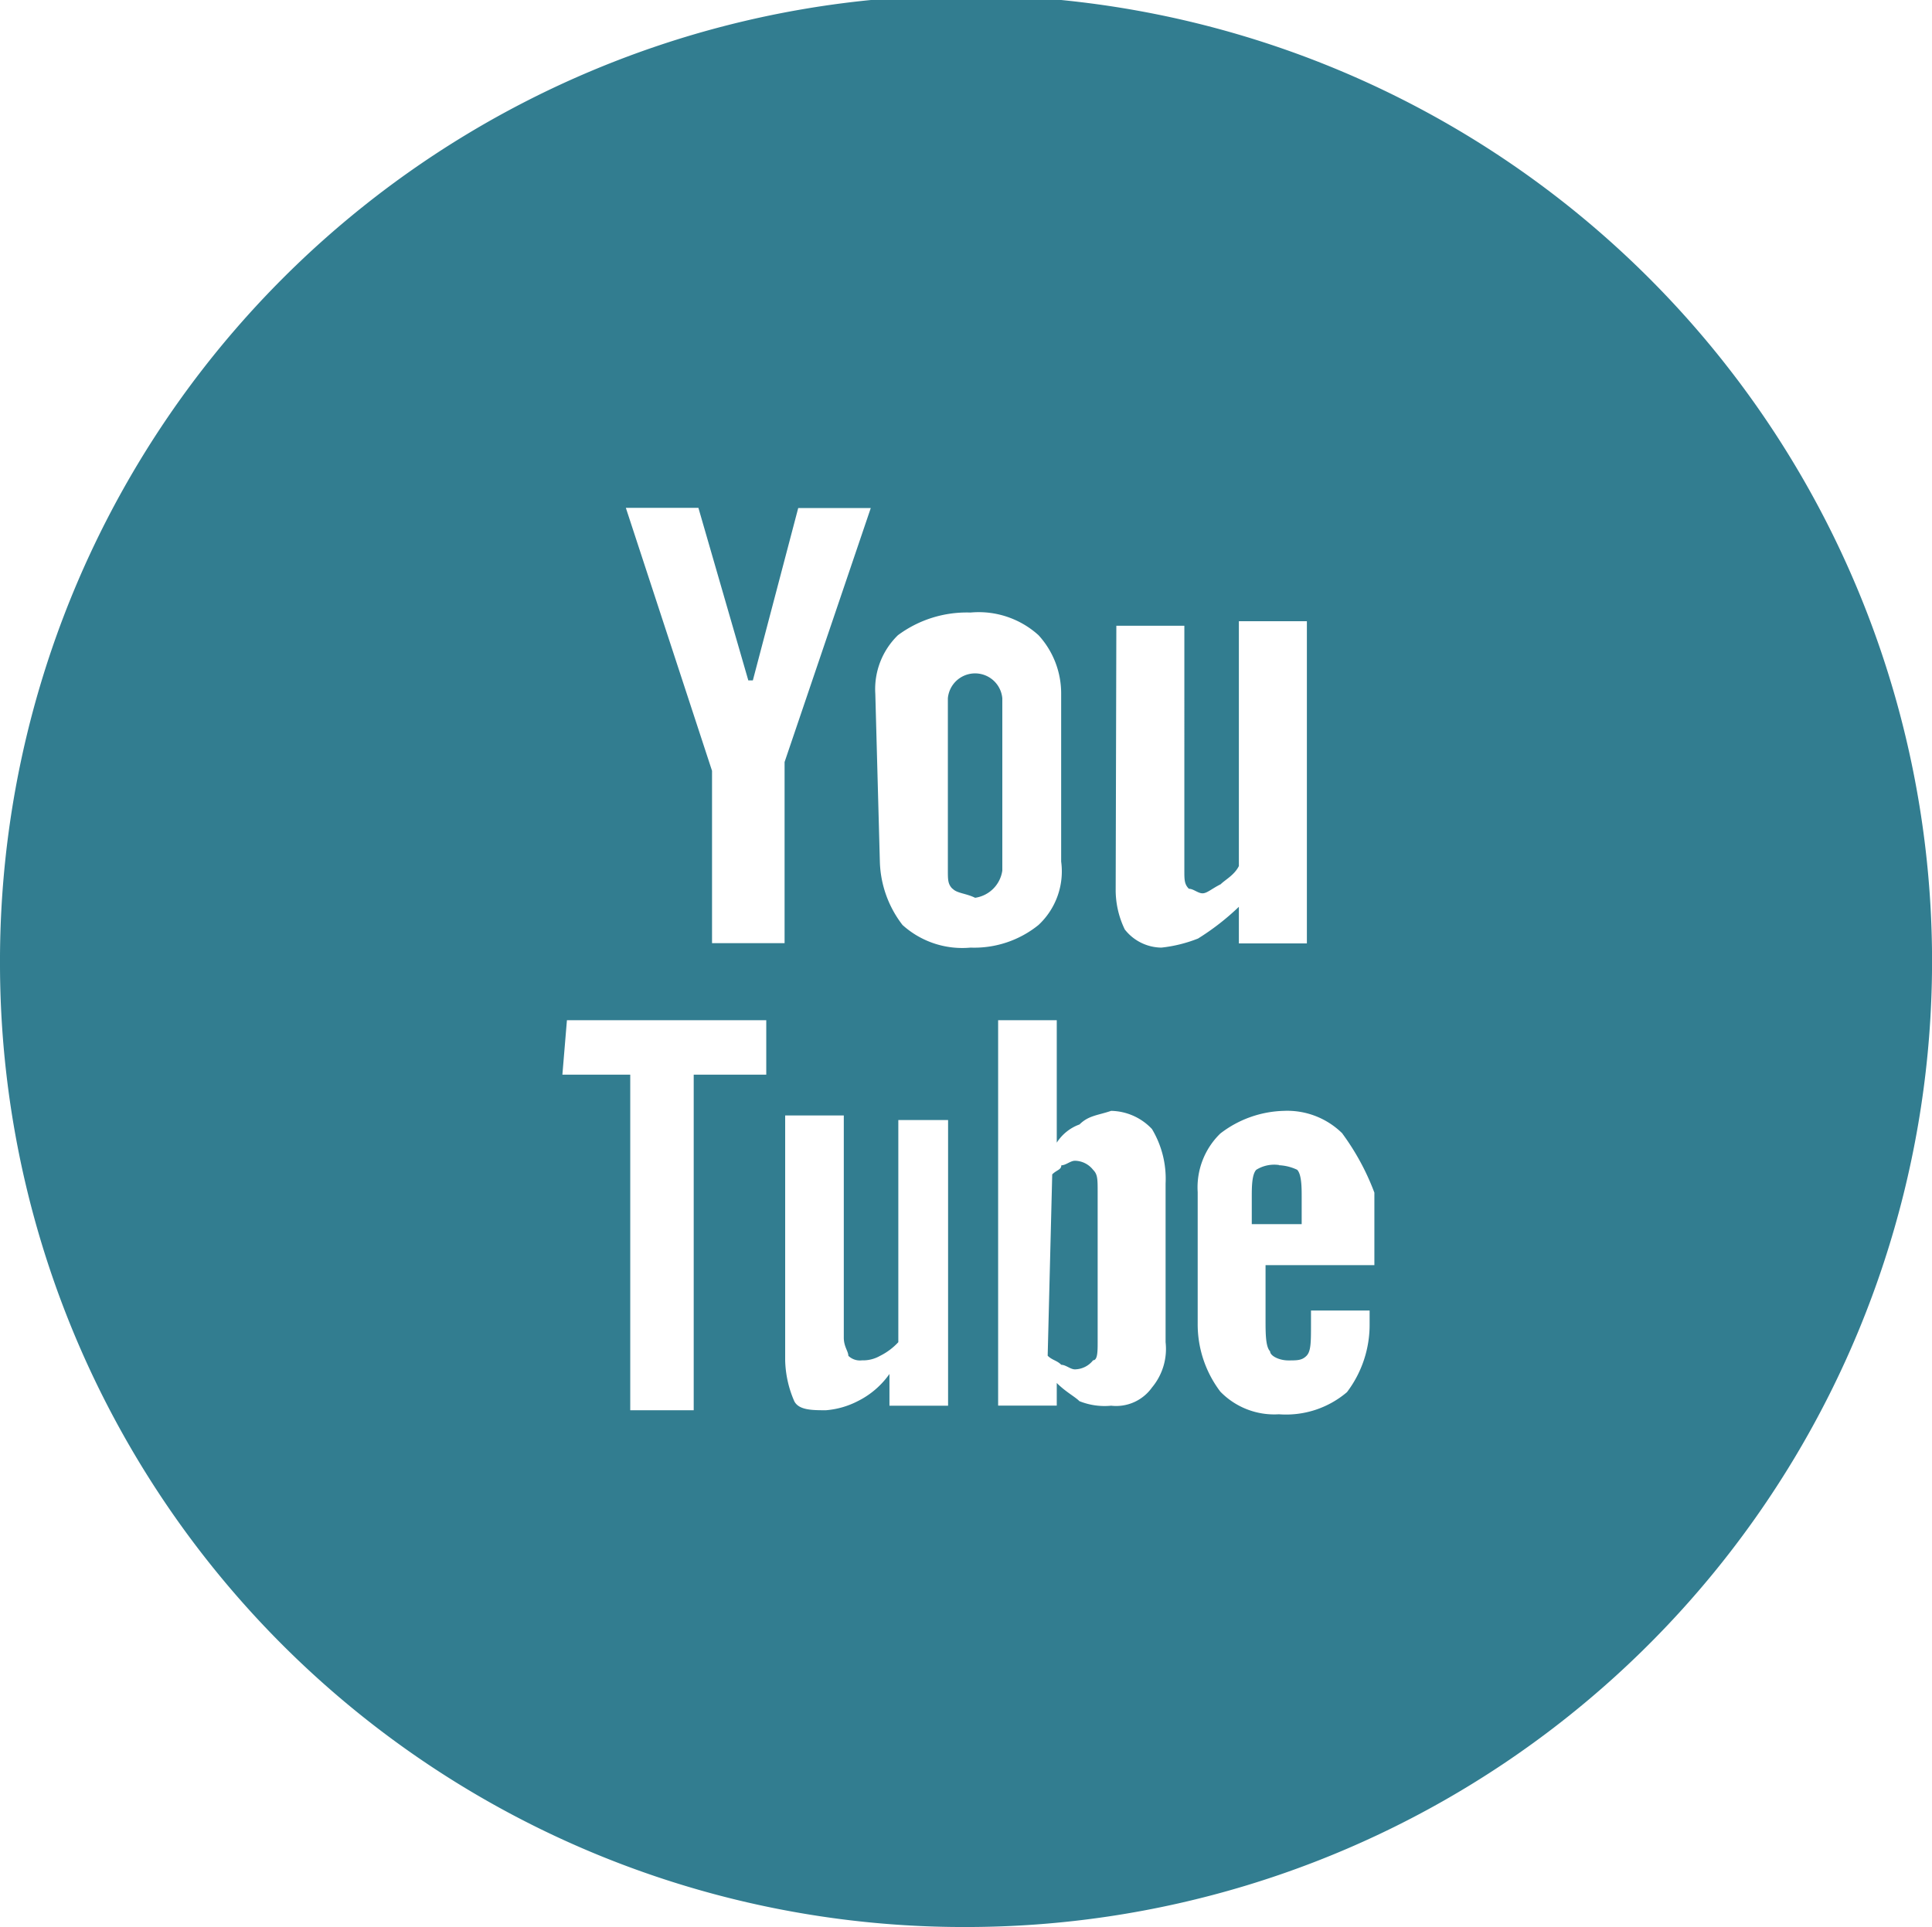 <svg xmlns="http://www.w3.org/2000/svg" width="26.363" height="26.302" viewBox="0 0 26.363 26.302">
  <path id="Path_165" data-name="Path 165" d="M0,13.182A13.182,13.182,0,1,1,13.182,26.3,13.153,13.153,0,0,1,0,13.182Zm7.674,1.485H8.6v4.58h.866v-4.58h.99v-.743H7.736l-.062.743ZM8.54,6.931l1.176,3.589v2.352h.99V10.4l1.176-3.466h-.99l-.619,2.352h-.062L9.53,6.931Zm4.518,8.355h-.8v3.032a.854.854,0,0,1-.248.186.468.468,0,0,1-.248.062.227.227,0,0,1-.186-.062c0-.062-.062-.124-.062-.248V15.224h-.8v3.342a1.478,1.478,0,0,0,.124.557c.062.124.248.124.433.124a1.147,1.147,0,0,0,.433-.124,1.16,1.16,0,0,0,.433-.371v.433h.8v-3.9Zm-1.052-3.528a1.479,1.479,0,0,0,.309.866,1.215,1.215,0,0,0,.928.309,1.393,1.393,0,0,0,.928-.309,1,1,0,0,0,.309-.866V9.469a1.176,1.176,0,0,0-.309-.8,1.215,1.215,0,0,0-.928-.309,1.575,1.575,0,0,0-.99.309,1.025,1.025,0,0,0-.309.8l.062,2.29Zm.99.371c-.062-.062-.062-.124-.062-.248V9.53a.373.373,0,0,1,.743,0v2.352a.438.438,0,0,1-.371.371C13.182,12.192,13.058,12.192,13,12.13Zm1.733,3.218a.618.618,0,0,0-.309.248V13.924h-.8v5.26h.8v-.309c.124.124.248.186.309.248a.918.918,0,0,0,.433.062.6.6,0,0,0,.557-.248.821.821,0,0,0,.186-.619V16.152a1.32,1.32,0,0,0-.186-.743.784.784,0,0,0-.557-.248C14.976,15.224,14.853,15.224,14.729,15.348Zm-.371.681c.062-.062.124-.062.124-.124.062,0,.124-.062.186-.062a.322.322,0,0,1,.248.124c.062.062.062.124.062.309v2.042c0,.124,0,.248-.062.248a.322.322,0,0,1-.248.124c-.062,0-.124-.062-.186-.062-.062-.062-.124-.062-.186-.124l.062-2.475Zm.866-3.9a1.236,1.236,0,0,0,.124.557.643.643,0,0,0,.5.248,1.913,1.913,0,0,0,.5-.124,3.4,3.4,0,0,0,.557-.433v.5h.928V8.478h-.928V11.82c-.062.124-.186.186-.248.248-.124.062-.186.124-.248.124s-.124-.062-.186-.062c-.062-.062-.062-.124-.062-.248V8.54h-.928Zm3.094,3.342a1.069,1.069,0,0,0-.8-.309,1.479,1.479,0,0,0-.866.309,1.025,1.025,0,0,0-.309.8v1.795a1.52,1.52,0,0,0,.309.928,1.025,1.025,0,0,0,.8.309A1.281,1.281,0,0,0,18.38,19a1.52,1.52,0,0,0,.309-.928v-.186h-.8v.186c0,.248,0,.371-.062.433s-.124.062-.248.062-.248-.062-.248-.124c-.062-.062-.062-.248-.062-.433v-.743h1.485v-.99A3.334,3.334,0,0,0,18.318,15.472Zm-.866.433a.64.64,0,0,1,.248.062c.062.062.062.248.062.371v.371h-.681v-.371c0-.124,0-.309.062-.371A.464.464,0,0,1,17.452,15.9Z" fill="#327d90"/>
</svg>
